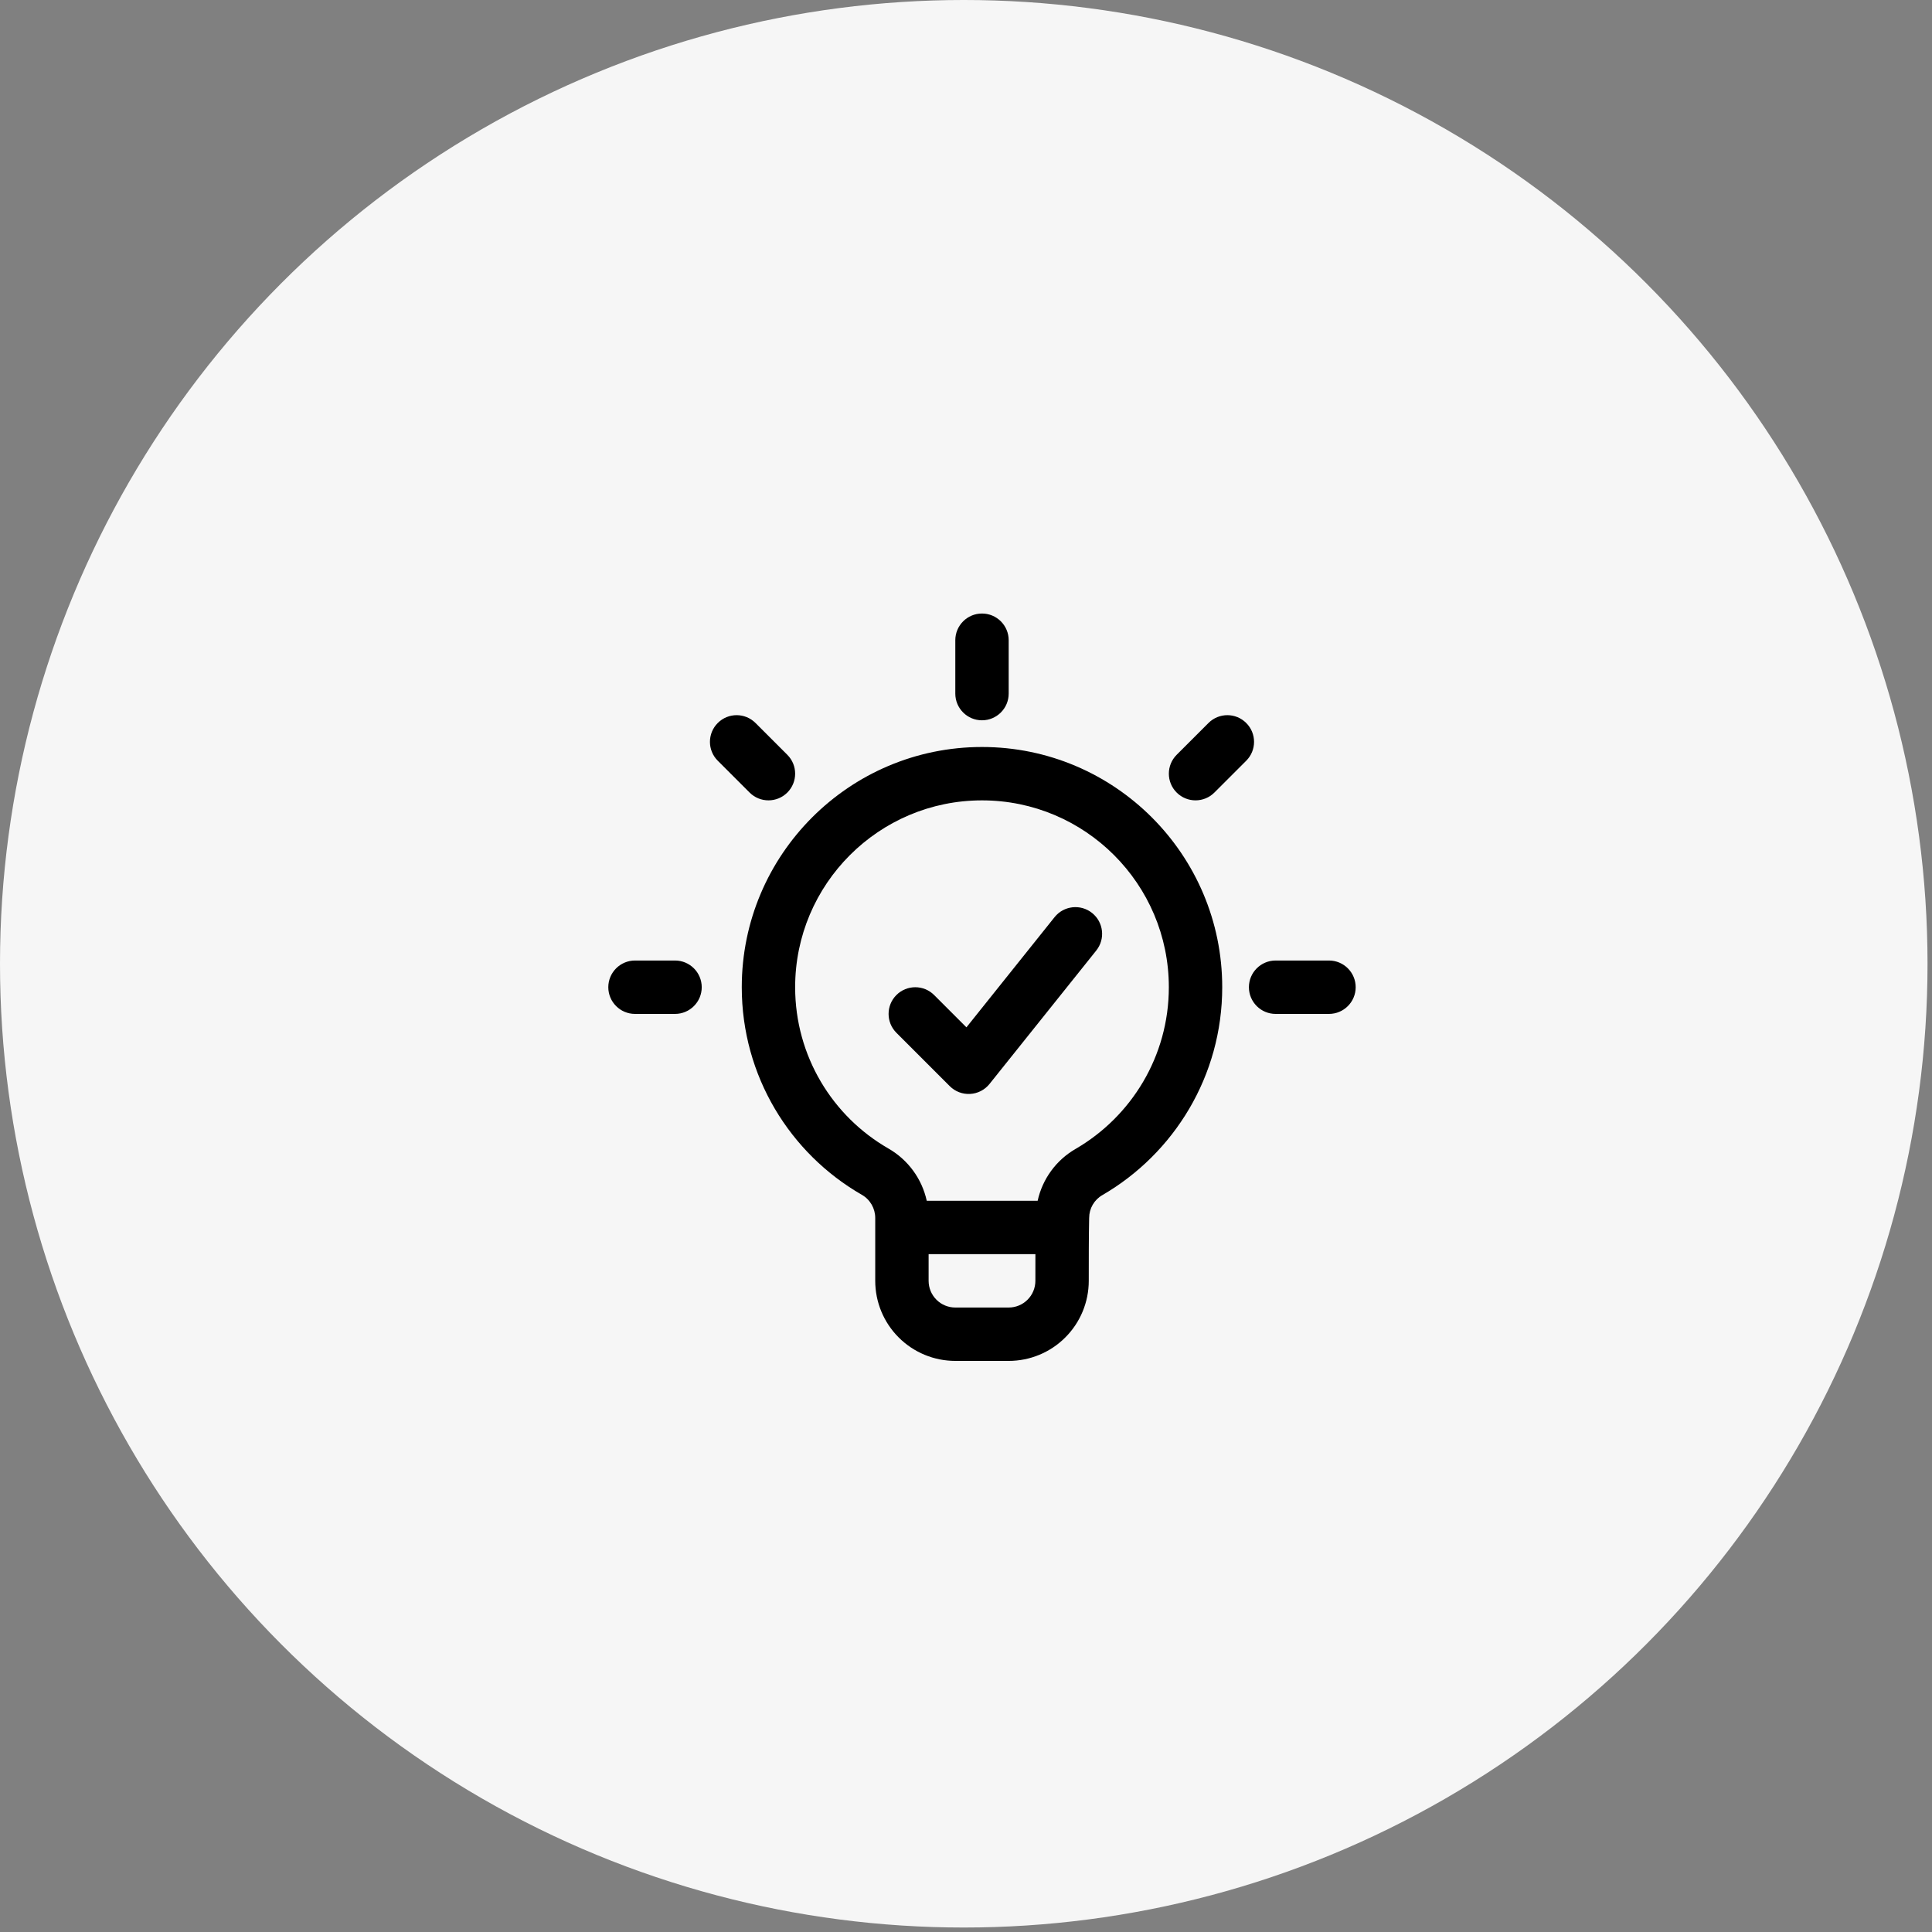 <svg width="159" height="159" viewBox="0 0 159 159" fill="none" xmlns="http://www.w3.org/2000/svg">
<rect x="0" y="0" width="159" height="159" fill="#808080" stroke="none"/>
<circle cx="79.316" cy="79.316" r="79.316" fill="#F6F6F6"/>
<path fill-rule="evenodd" clip-rule="evenodd" d="M72.03 105.41V100.234C72.03 99.446 71.608 98.719 70.925 98.328C65.013 94.932 61.046 88.548 61.046 81.246C61.046 70.335 69.905 61.476 80.816 61.476C91.728 61.476 100.587 70.335 100.587 81.246C100.587 88.544 96.626 94.923 90.737 98.347L90.724 98.354C90.051 98.741 89.636 99.457 89.636 100.232C89.636 100.248 89.636 100.265 89.634 100.281C89.603 101.783 89.603 103.696 89.603 105.41C89.603 107.158 88.909 108.835 87.672 110.069C86.438 111.306 84.762 112 83.013 112H78.62C76.871 112 75.195 111.306 73.96 110.069C72.724 108.835 72.03 107.158 72.03 105.41ZM76.423 103.213V105.41C76.423 105.992 76.654 106.552 77.067 106.963C77.477 107.376 78.038 107.607 78.62 107.607H83.013C83.595 107.607 84.155 107.376 84.566 106.963C84.979 106.552 85.21 105.992 85.21 105.41C85.21 104.698 85.21 103.951 85.212 103.213H76.423ZM85.397 98.82C85.79 97.036 86.915 95.474 88.527 94.549C93.109 91.885 96.193 86.925 96.193 81.246C96.193 72.76 89.302 65.869 80.816 65.869C72.331 65.869 65.439 72.76 65.439 81.246C65.439 86.92 68.519 91.878 73.108 94.516C74.74 95.45 75.876 97.025 76.269 98.82H85.397ZM73.772 84.996C72.915 84.139 72.915 82.746 73.772 81.89C74.628 81.033 76.021 81.033 76.878 81.89L79.536 84.548L86.789 75.48C87.547 74.533 88.931 74.379 89.878 75.137C90.825 75.895 90.978 77.279 90.221 78.226L81.434 89.209C81.043 89.697 80.463 89.996 79.839 90.028C79.215 90.064 78.606 89.831 78.165 89.389L73.772 84.996ZM78.62 52.689C78.62 51.476 79.604 50.492 80.816 50.492C82.029 50.492 83.013 51.476 83.013 52.689V57.082C83.013 58.295 82.029 59.279 80.816 59.279C79.604 59.279 78.62 58.295 78.62 57.082V52.689ZM99.456 59.501C100.314 58.642 101.705 58.642 102.562 59.501C103.421 60.358 103.421 61.748 102.562 62.607L99.943 65.225C99.086 66.082 97.694 66.082 96.837 65.225C95.98 64.369 95.98 62.976 96.837 62.119L99.456 59.501ZM52.259 83.443C51.047 83.443 50.062 82.459 50.062 81.246C50.062 80.034 51.047 79.049 52.259 79.049H55.554C56.767 79.049 57.751 80.034 57.751 81.246C57.751 82.459 56.767 83.443 55.554 83.443H52.259ZM104.98 83.443C103.768 83.443 102.783 82.459 102.783 81.246C102.783 80.034 103.768 79.049 104.98 79.049H109.374C110.586 79.049 111.57 80.034 111.57 81.246C111.57 82.459 110.586 83.443 109.374 83.443H104.98ZM59.071 62.607C58.212 61.748 58.212 60.358 59.071 59.501C59.928 58.642 61.318 58.642 62.177 59.501L64.796 62.119C65.653 62.976 65.653 64.369 64.796 65.225C63.939 66.082 62.546 66.082 61.69 65.225L59.071 62.607Z" fill="black"/>
</svg>
